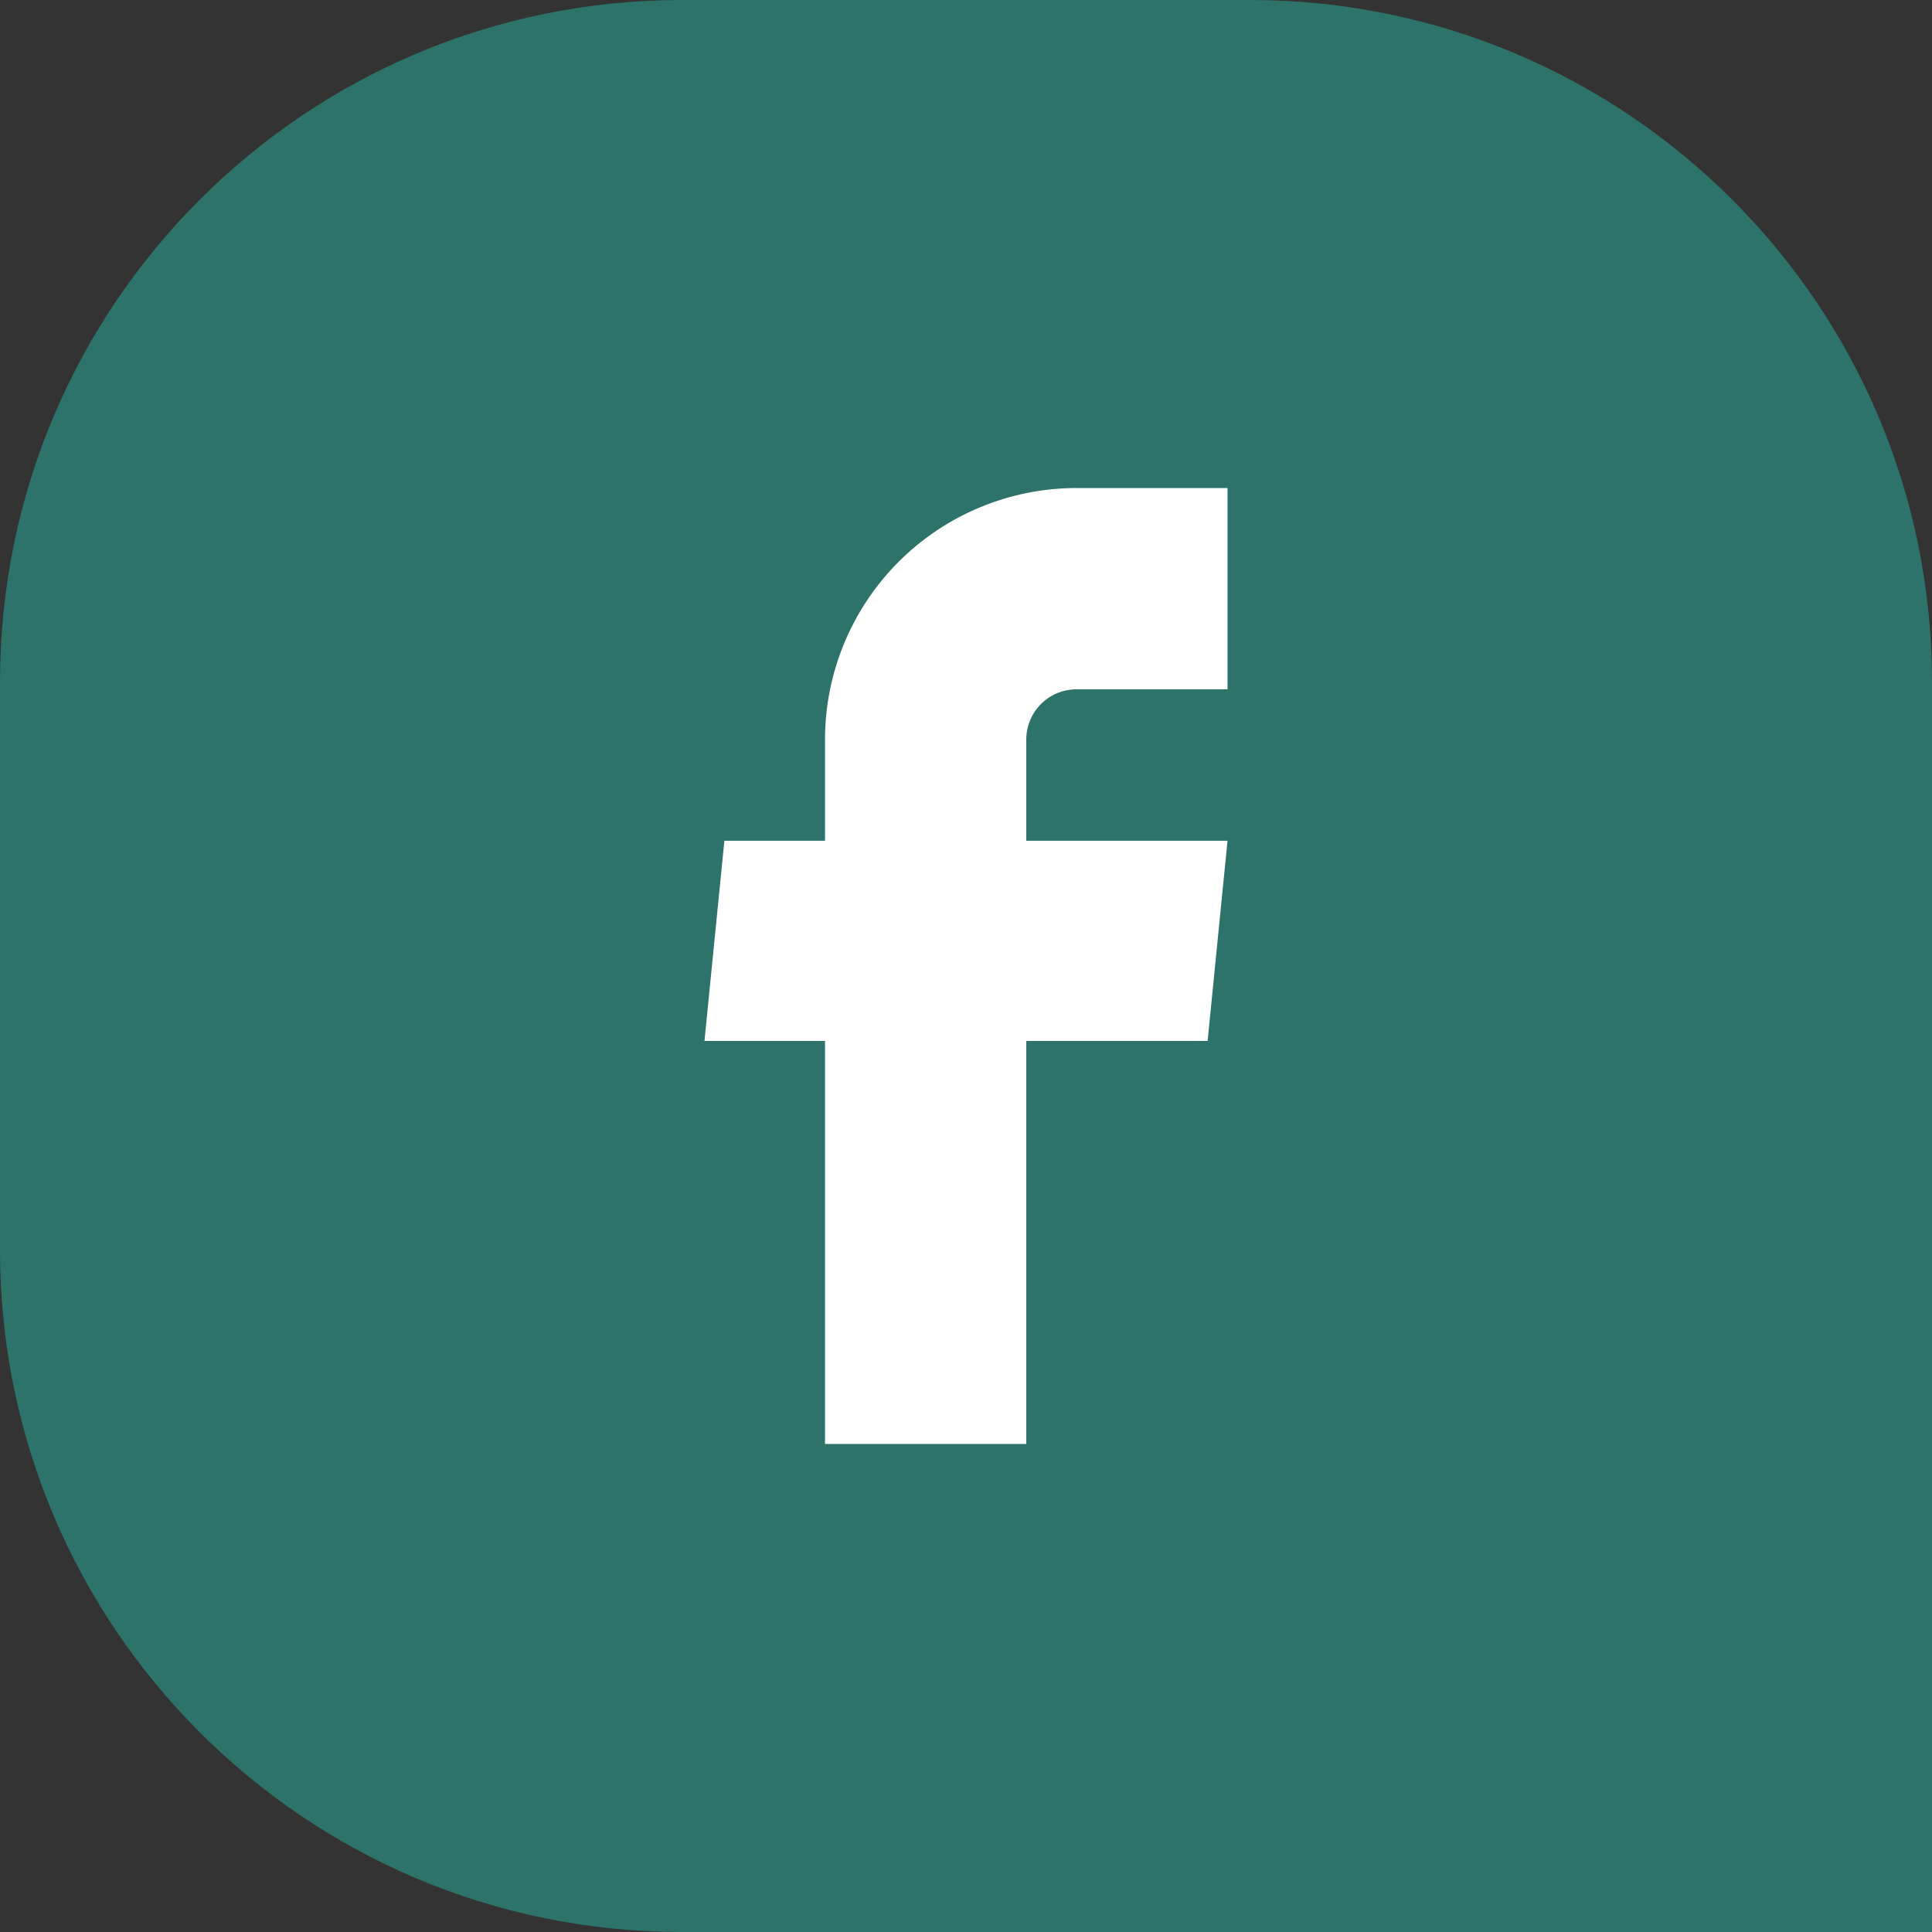 <svg width="68" height="68" viewBox="0 0 68 68" fill="none" xmlns="http://www.w3.org/2000/svg">
<rect x="0" y="0" width="68" height="68" fill="#333333" stroke="none"/>
<path d="M0 24C0 10.745 10.745 0 24 0H44C57.255 0 68 10.745 68 24V68H24C10.745 68 0 57.255 0 44V24Z" fill="#2D7369"/>
<path d="M29.038 50.823H36.121V36.639H42.504L43.205 29.591H36.121V26.031C36.121 25.562 36.308 25.111 36.64 24.779C36.972 24.447 37.423 24.261 37.892 24.261H43.205V17.177H37.892C35.544 17.177 33.292 18.11 31.631 19.771C29.971 21.431 29.038 23.683 29.038 26.031V29.591H25.496L24.795 36.639H29.038V50.823Z" fill="white"/>
</svg>
